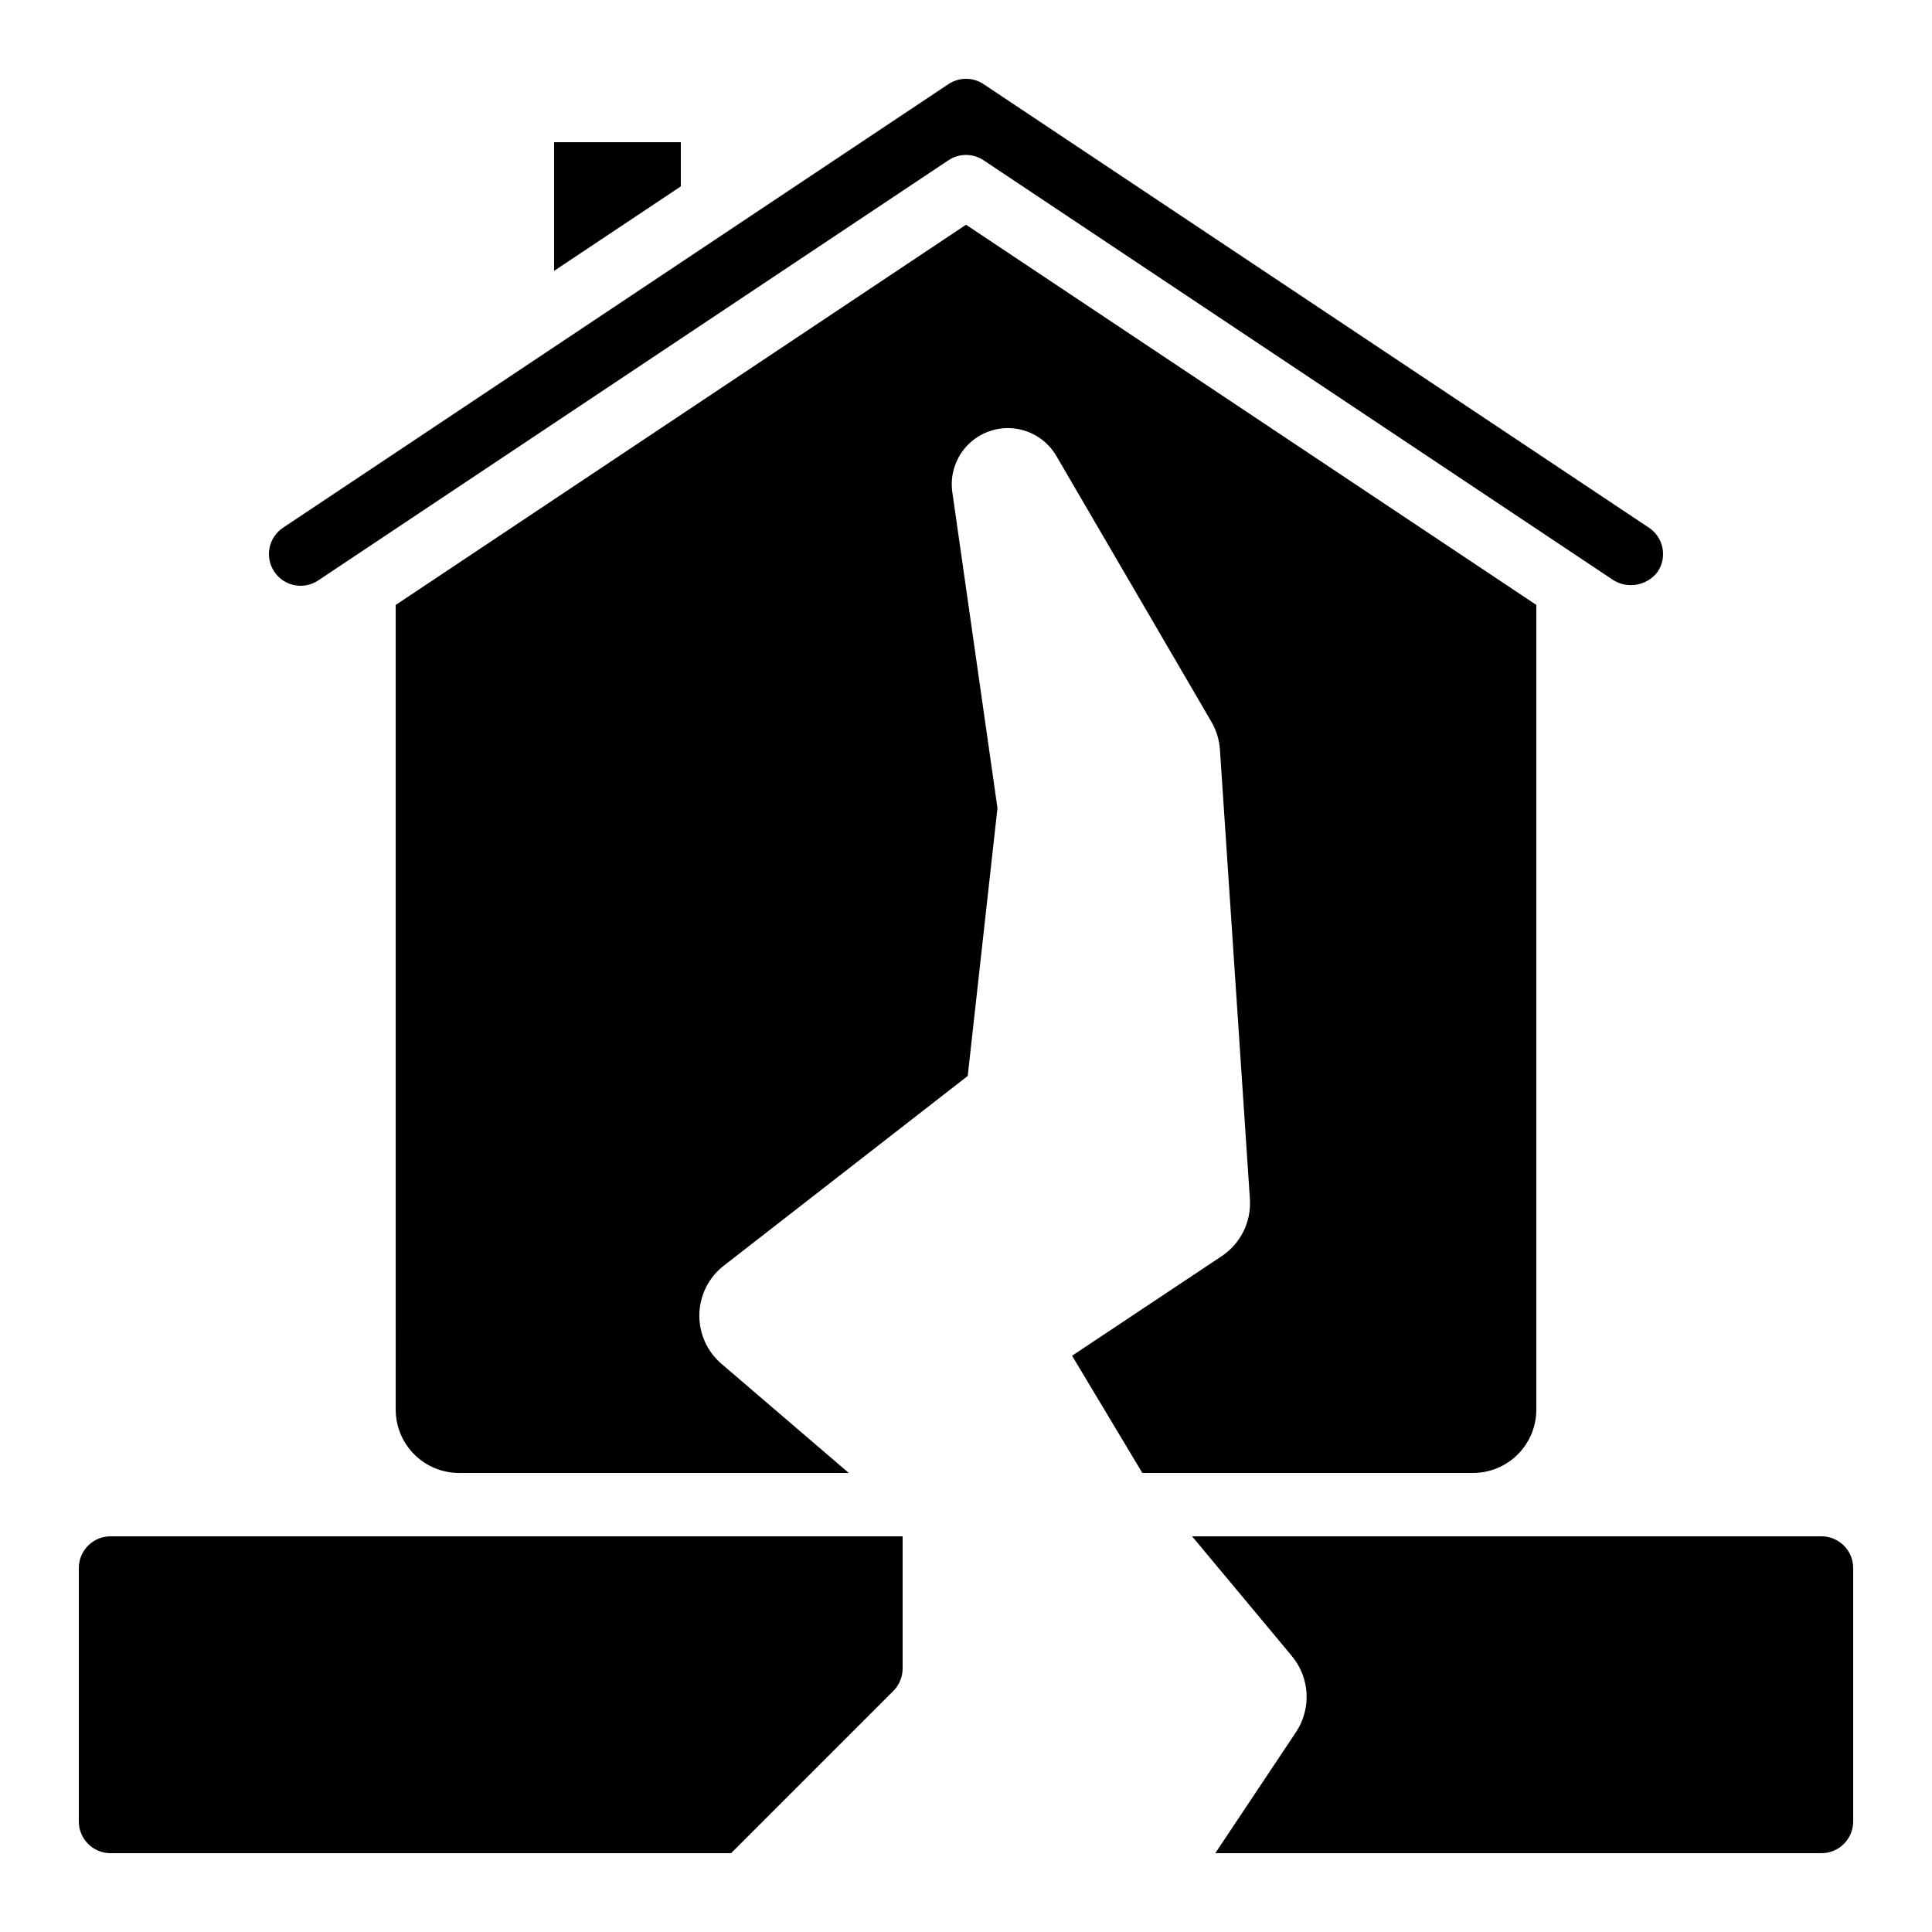 <?xml version="1.0" encoding="UTF-8"?>
<!-- Uploaded to: SVG Find, www.svgfind.com, Generator: SVG Find Mixer Tools -->
<svg fill="#000000" width="800px" height="800px" version="1.1" viewBox="144 144 512 512" xmlns="http://www.w3.org/2000/svg">
 <g>
  <path d="m635.11 559.54c0-2.227-0.883-4.363-2.461-5.938-1.574-1.574-3.707-2.461-5.938-2.461h-166.8l26.5 31.789v0.004c2.301 2.789 3.644 6.242 3.836 9.852 0.191 3.613-0.777 7.188-2.769 10.207l-21.41 32.117h160.64c2.231 0 4.363-0.883 5.938-2.461 1.578-1.574 2.461-3.707 2.461-5.938z"/>
  <path d="m173.29 635.11h164.46l43-43c1.574-1.574 2.457-3.711 2.457-5.938v-35.031h-209.92c-4.637 0-8.398 3.762-8.398 8.398v67.176-0.004c0 2.231 0.887 4.363 2.461 5.938 1.574 1.578 3.711 2.461 5.938 2.461z"/>
  <path d="m335.8 479.43 64.656-50.289 7.883-70.988-11.965-83.734c-0.652-4.586 0.867-9.211 4.113-12.516 3.246-3.305 7.844-4.91 12.441-4.34 4.598 0.574 8.664 3.254 11.004 7.25l41.102 70.465v0.004c1.305 2.234 2.074 4.738 2.258 7.32l7.945 119.16c0.395 6.004-2.438 11.766-7.441 15.113l-39.684 26.41 18.625 31.066h87.613c4.453 0 8.727-1.77 11.875-4.918 3.148-3.148 4.918-7.422 4.918-11.875v-213.24l-151.14-100.76-151.14 100.76 0.004 213.24c0 4.453 1.77 8.727 4.918 11.875 3.148 3.148 7.422 4.918 11.875 4.918h103.28l-33.738-28.918c-3.836-3.285-5.992-8.117-5.867-13.164 0.121-5.047 2.508-9.773 6.496-12.867z"/>
  <path d="m290.84 181.68v34.102l33.586-22.387v-11.715z"/>
  <path d="m216.68 295.5c1.234 1.852 3.156 3.141 5.34 3.574 2.184 0.438 4.453-0.012 6.305-1.25l167.02-111.35c2.82-1.883 6.496-1.883 9.32 0l167.01 111.35v-0.004c3.906 2.32 8.93 1.316 11.645-2.324 1.238-1.852 1.688-4.121 1.25-6.305-0.434-2.184-1.723-4.106-3.574-5.34l-176.33-117.55v-0.004c-2.824-1.883-6.5-1.883-9.32 0l-176.33 117.55-0.004 0.004c-1.852 1.234-3.137 3.156-3.574 5.34-0.438 2.184 0.012 4.453 1.25 6.305z"/>
 </g>
</svg>